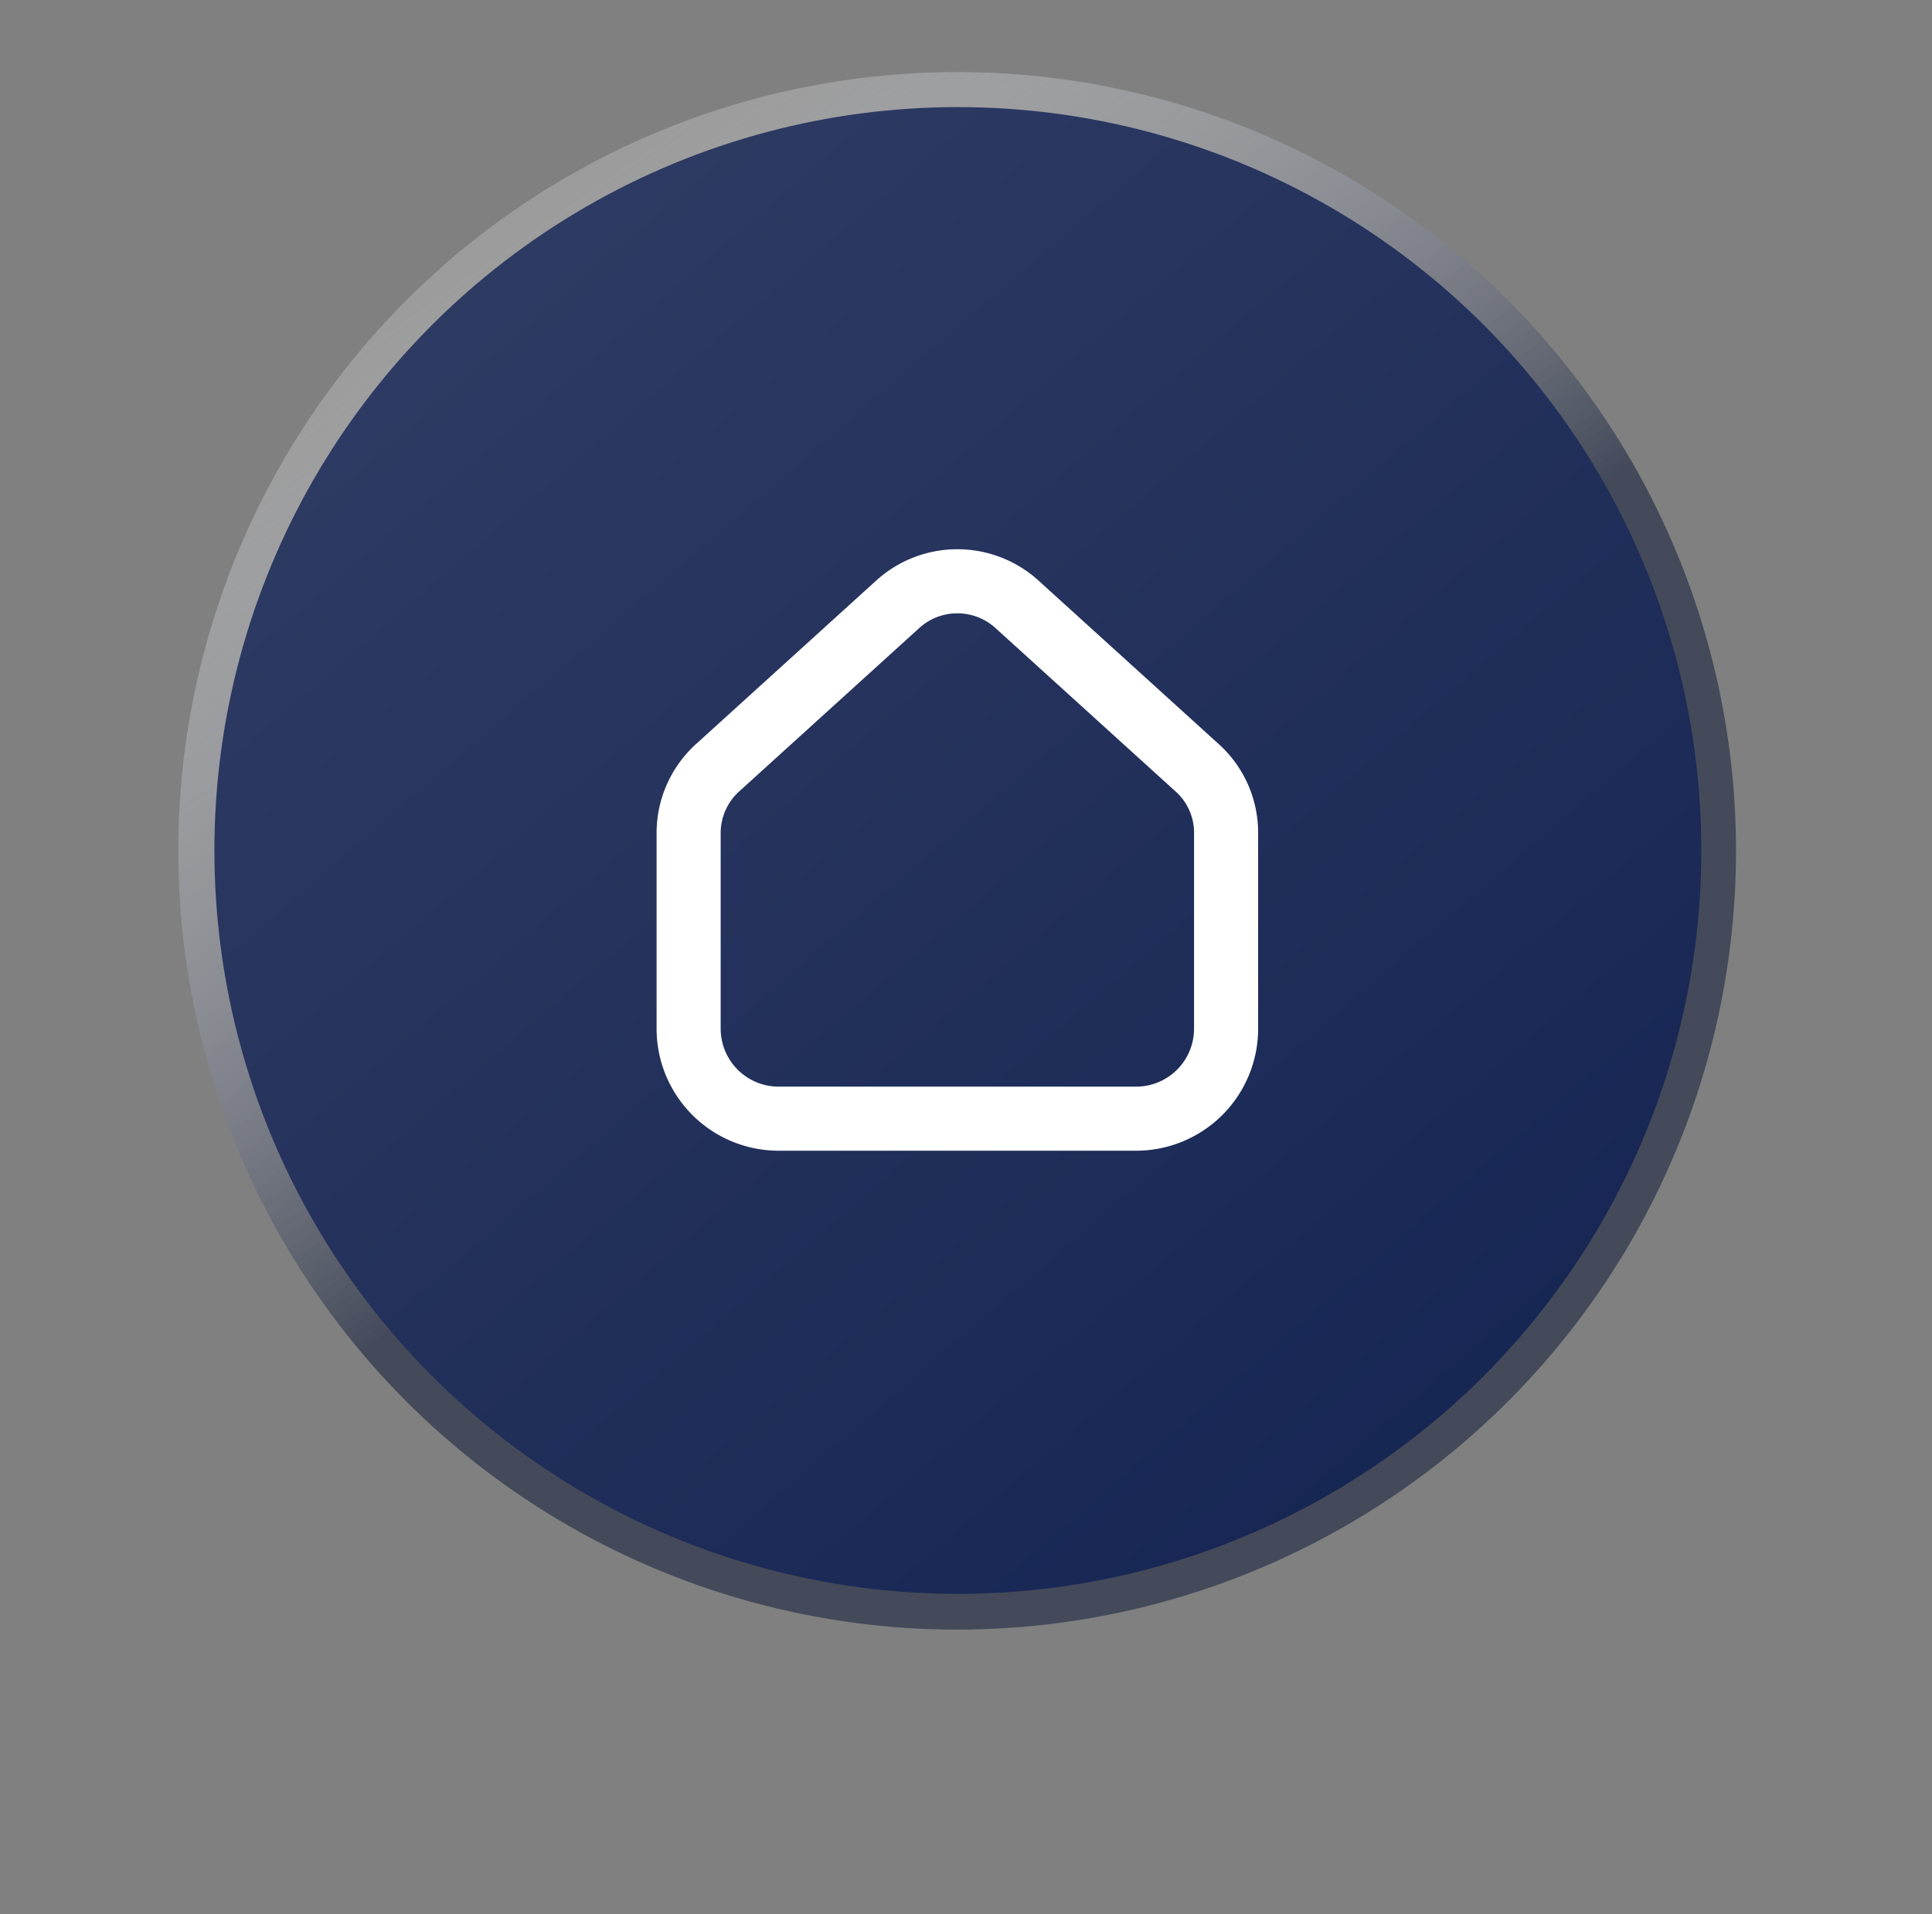 <?xml version="1.0" encoding="UTF-8"?>
<svg xmlns="http://www.w3.org/2000/svg" xmlns:xlink="http://www.w3.org/1999/xlink" width="150.738" height="149.357" viewBox="0 0 150.738 149.357">
  <rect x="0" y="0" width="150.738" height="149.357" fill="#808080" stroke="none"/>
  <defs>
    <linearGradient id="linear-gradient" x1="0.149" y1="0.055" x2="0.5" y2="0.556" gradientUnits="objectBoundingBox">
      <stop offset="0" stop-color="#fff" stop-opacity="0.169"></stop>
      <stop offset="1" stop-color="#444a5a"></stop>
    </linearGradient>
    <linearGradient id="linear-gradient-2" x1="0.149" y1="0.055" x2="1.02" y2="1.066" gradientUnits="objectBoundingBox">
      <stop offset="0" stop-color="#2f3c64"></stop>
      <stop offset="1" stop-color="#112150"></stop>
    </linearGradient>
  </defs>
  <g id="Group_78170" data-name="Group 78170" transform="translate(-358.225 -2329.643)">
    <ellipse id="Ellipse_1920" data-name="Ellipse 1920" cx="50.41" cy="49.719" rx="50.41" ry="49.719" transform="translate(383.185 2354.602)" fill="#112b77" opacity="0.55"></ellipse>
    <circle id="Ellipse_1919" data-name="Ellipse 1919" cx="60.768" cy="60.768" r="60.768" transform="translate(372.136 2335.267)" fill="url(#linear-gradient)"></circle>
    <circle id="Ellipse_1921" data-name="Ellipse 1921" cx="58.006" cy="58.006" r="58.006" transform="translate(374.953 2338)" fill="url(#linear-gradient-2)"></circle>
    <g id="house_3_" data-name="house (3)" transform="translate(411.953 2375)">
      <path id="Path_3362" data-name="Path 3362" d="M35.015,41.934H6.919a7.026,7.026,0,0,1-6.919-7V19.625a6.874,6.874,0,0,1,2.306-5.116L16.354,1.761a6.921,6.921,0,0,1,9.225,0L39.628,14.509a6.808,6.808,0,0,1,2.306,5.116V34.931A7.024,7.024,0,0,1,35.015,41.934Z" transform="translate(0 0)" fill="none" stroke="#fff" stroke-width="5"></path>
    </g>
  </g>
</svg>
